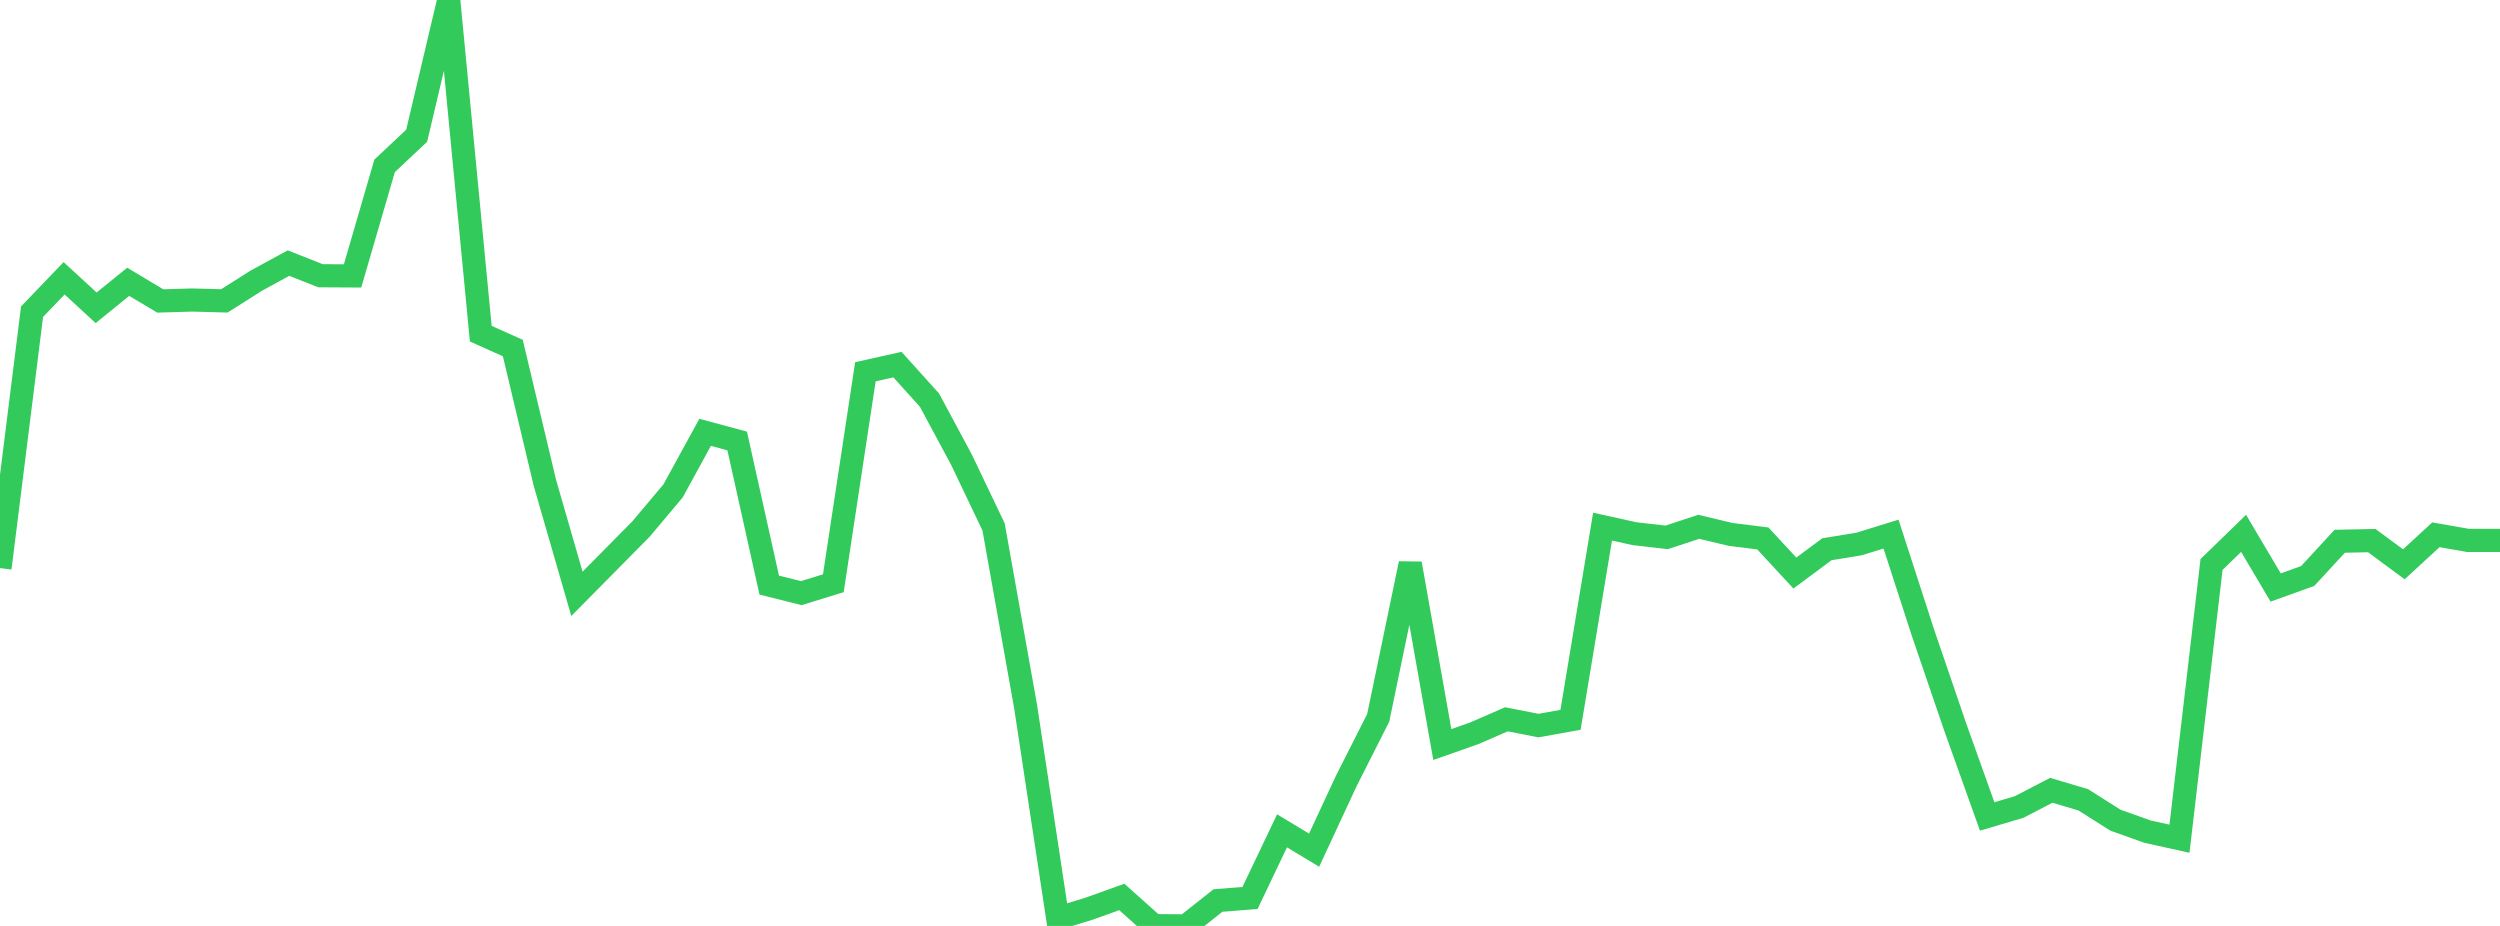 <?xml version="1.0" standalone="no"?>
<!DOCTYPE svg PUBLIC "-//W3C//DTD SVG 1.1//EN" "http://www.w3.org/Graphics/SVG/1.1/DTD/svg11.dtd">

<svg width="135" height="50" viewBox="0 0 135 50" preserveAspectRatio="none" 
  xmlns="http://www.w3.org/2000/svg"
  xmlns:xlink="http://www.w3.org/1999/xlink">


<polyline points="0.0, 30.677 1.731, 16.831 3.462, 15.028 5.192, 16.621 6.923, 15.217 8.654, 16.252 10.385, 16.201 12.115, 16.248 13.846, 15.153 15.577, 14.207 17.308, 14.89 19.038, 14.9 20.769, 8.956 22.5, 7.329 24.231, 0.0 25.962, 18.019 27.692, 18.794 29.423, 26.069 31.154, 32.067 32.885, 30.318 34.615, 28.566 36.346, 26.508 38.077, 23.346 39.808, 23.813 41.538, 31.595 43.269, 32.029 45.0, 31.496 46.731, 20.076 48.462, 19.688 50.192, 21.607 51.923, 24.83 53.654, 28.456 55.385, 38.17 57.115, 49.591 58.846, 49.057 60.577, 48.435 62.308, 49.983 64.038, 50.0 65.769, 48.628 67.5, 48.491 69.231, 44.864 70.962, 45.91 72.692, 42.186 74.423, 38.765 76.154, 30.433 77.885, 40.205 79.615, 39.597 81.346, 38.842 83.077, 39.181 84.808, 38.872 86.538, 28.438 88.269, 28.82 90.0, 29.018 91.731, 28.448 93.462, 28.86 95.192, 29.074 96.923, 30.945 98.654, 29.659 100.385, 29.377 102.115, 28.842 103.846, 34.182 105.577, 39.247 107.308, 44.09 109.038, 43.576 110.769, 42.676 112.5, 43.191 114.231, 44.289 115.962, 44.907 117.692, 45.29 119.423, 30.483 121.154, 28.801 122.885, 31.725 124.615, 31.104 126.346, 29.228 128.077, 29.193 129.808, 30.473 131.538, 28.878 133.269, 29.182 135.0, 29.182" fill="none" stroke="#32ca5b" stroke-width="1.25"/>

</svg>